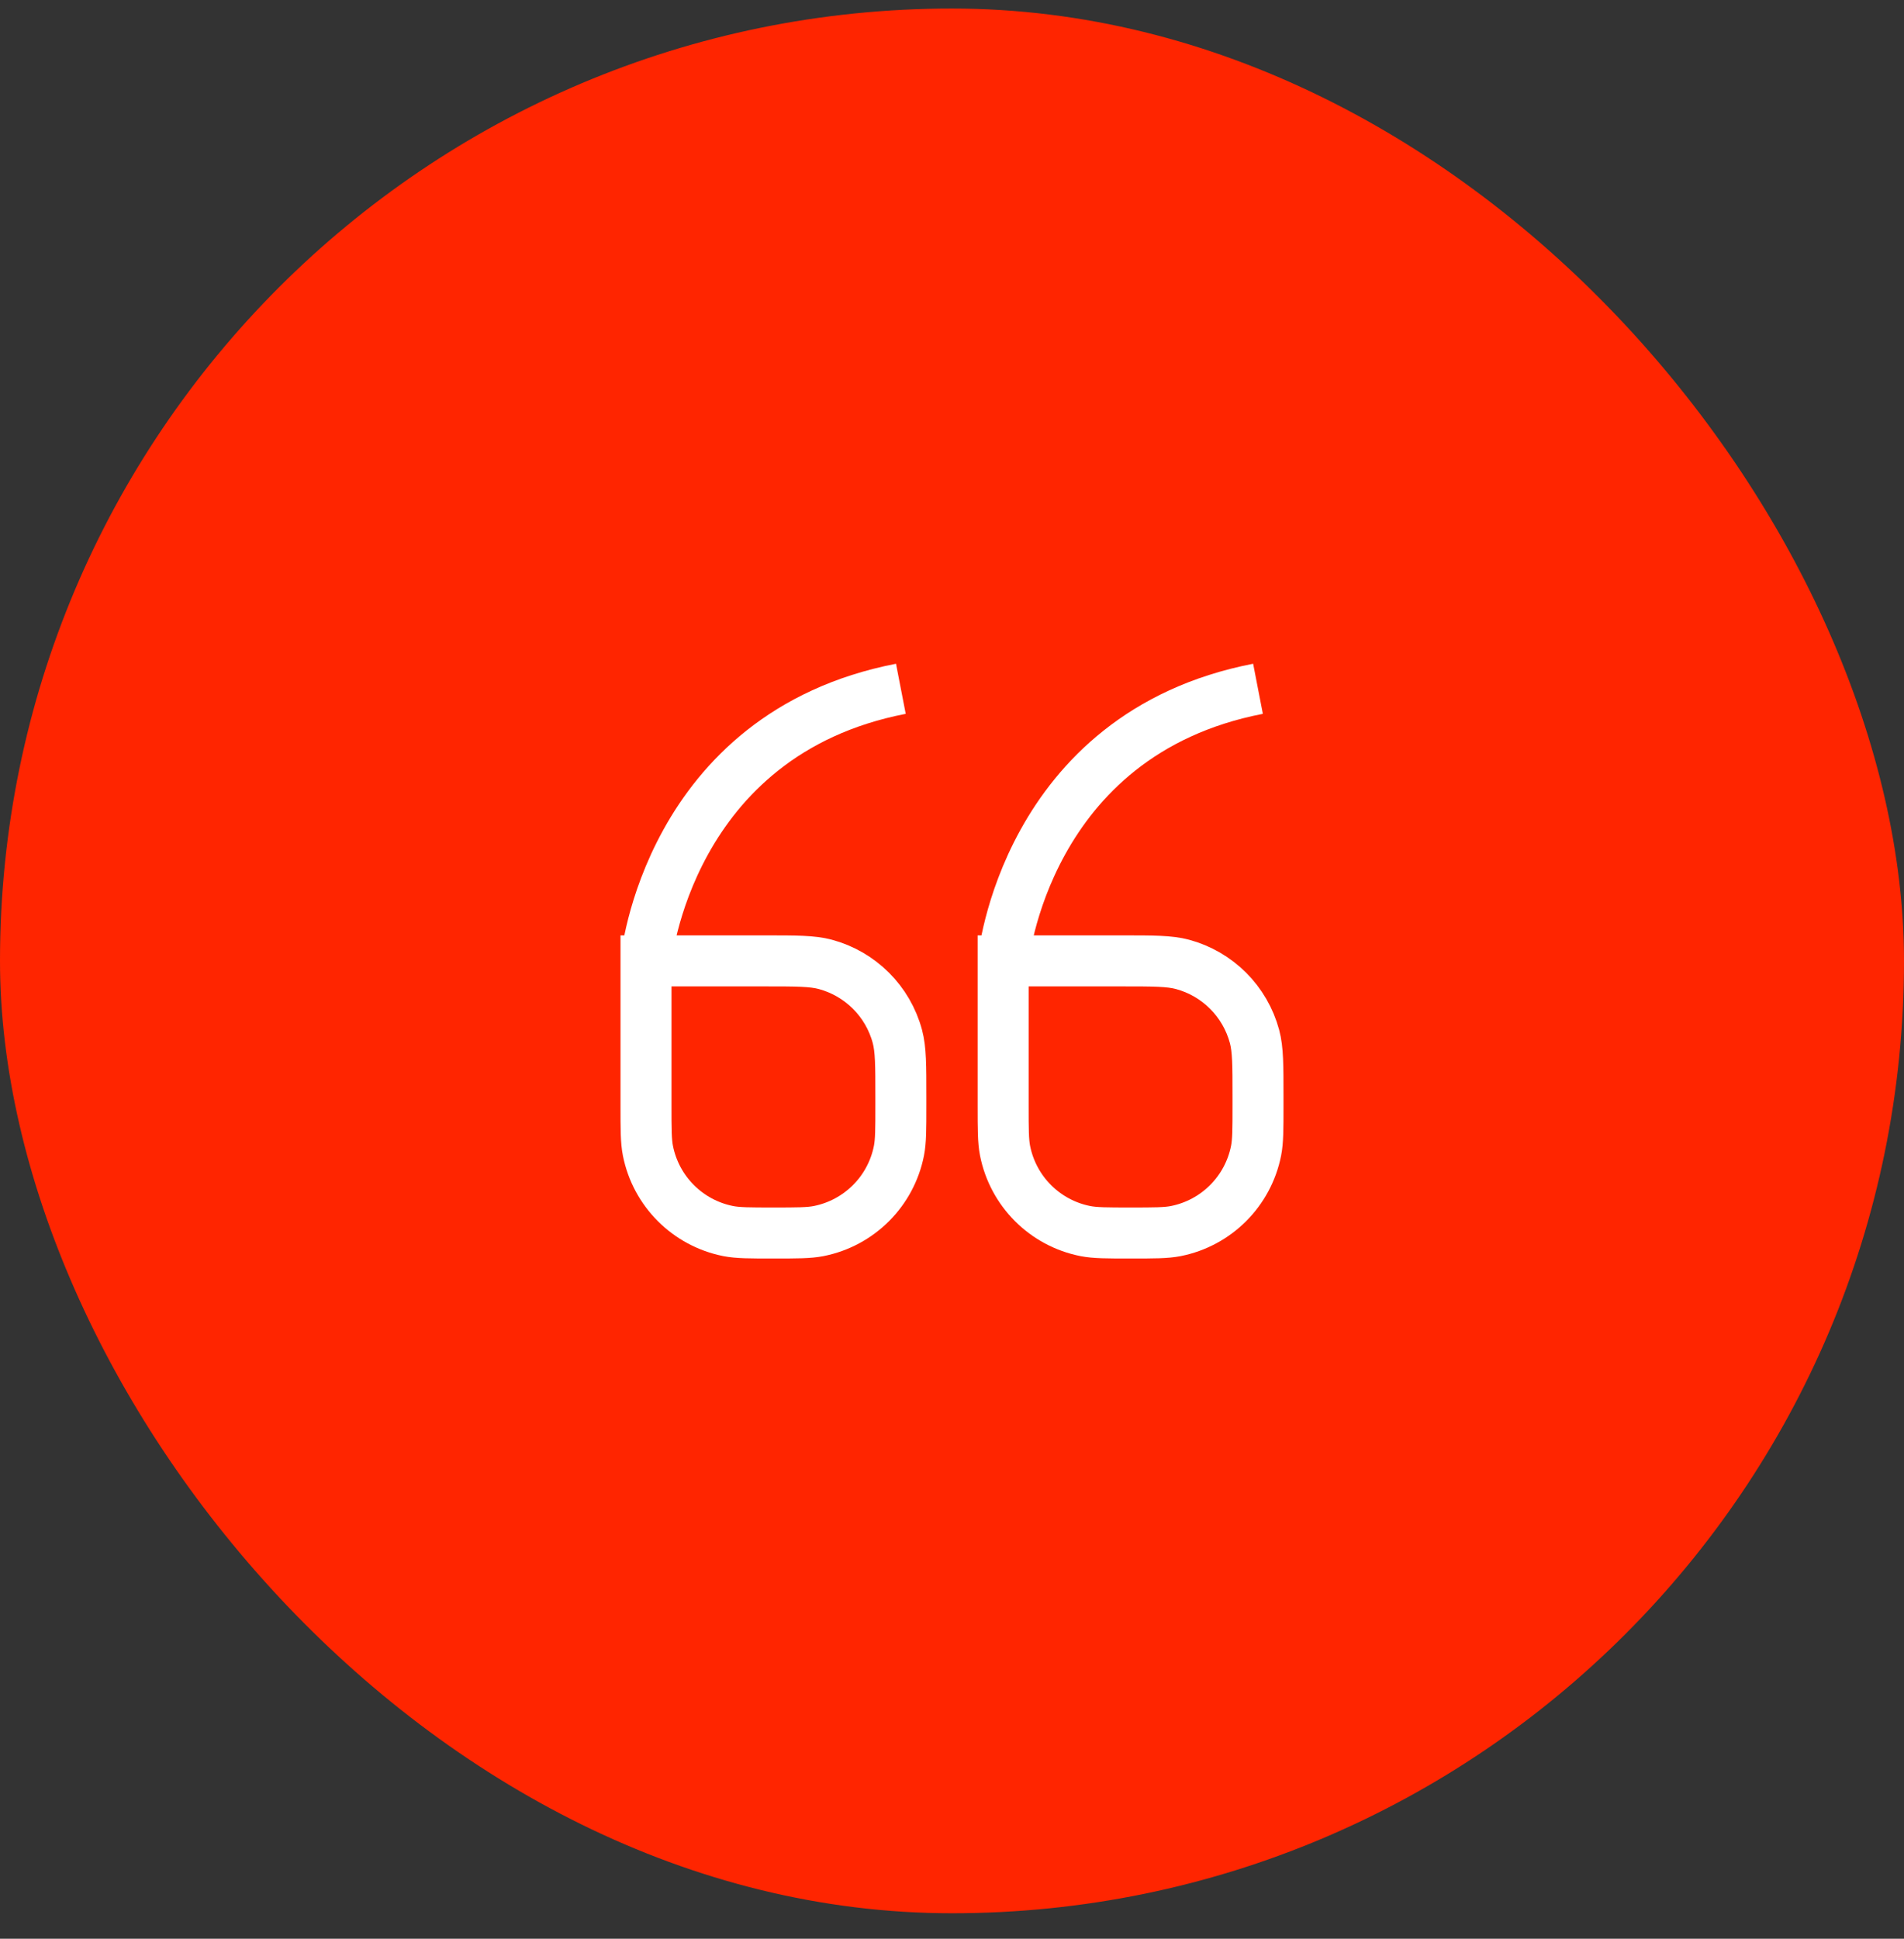 <svg width="56" height="57" viewBox="0 0 56 57" fill="none" xmlns="http://www.w3.org/2000/svg">
<rect x="0" y="0" width="56" height="57" fill="#333333" stroke="none"/>
<rect y="0.251" width="56" height="56" rx="28" fill="#FF2500"/>
<path d="M26.496 20.251C19.625 21.584 19 28.251 19 28.251M19 28.251V32.503C19 33.198 19 33.546 19.057 33.835C19.294 35.026 20.225 35.957 21.416 36.194C21.705 36.251 22.053 36.251 22.748 36.251C23.443 36.251 23.791 36.251 24.08 36.194C25.271 35.957 26.203 35.026 26.439 33.835C26.496 33.546 26.496 33.198 26.496 32.503V32.251C26.496 31.321 26.496 30.856 26.394 30.474C26.117 29.439 25.308 28.631 24.273 28.353C23.891 28.251 23.426 28.251 22.496 28.251H19Z" stroke="white" stroke-width="1.5"/>
<path d="M37 20.251C30.129 21.584 29.504 28.251 29.504 28.251M29.504 28.251V32.503C29.504 33.198 29.504 33.546 29.561 33.835C29.798 35.026 30.729 35.957 31.92 36.194C32.209 36.251 32.557 36.251 33.252 36.251C33.947 36.251 34.295 36.251 34.584 36.194C35.775 35.957 36.706 35.026 36.943 33.835C37 33.546 37 33.198 37 32.503V32.251C37 31.321 37 30.856 36.898 30.474C36.62 29.439 35.812 28.631 34.777 28.353C34.395 28.251 33.93 28.251 33 28.251H29.504Z" stroke="white" stroke-width="1.5"/>
</svg>
